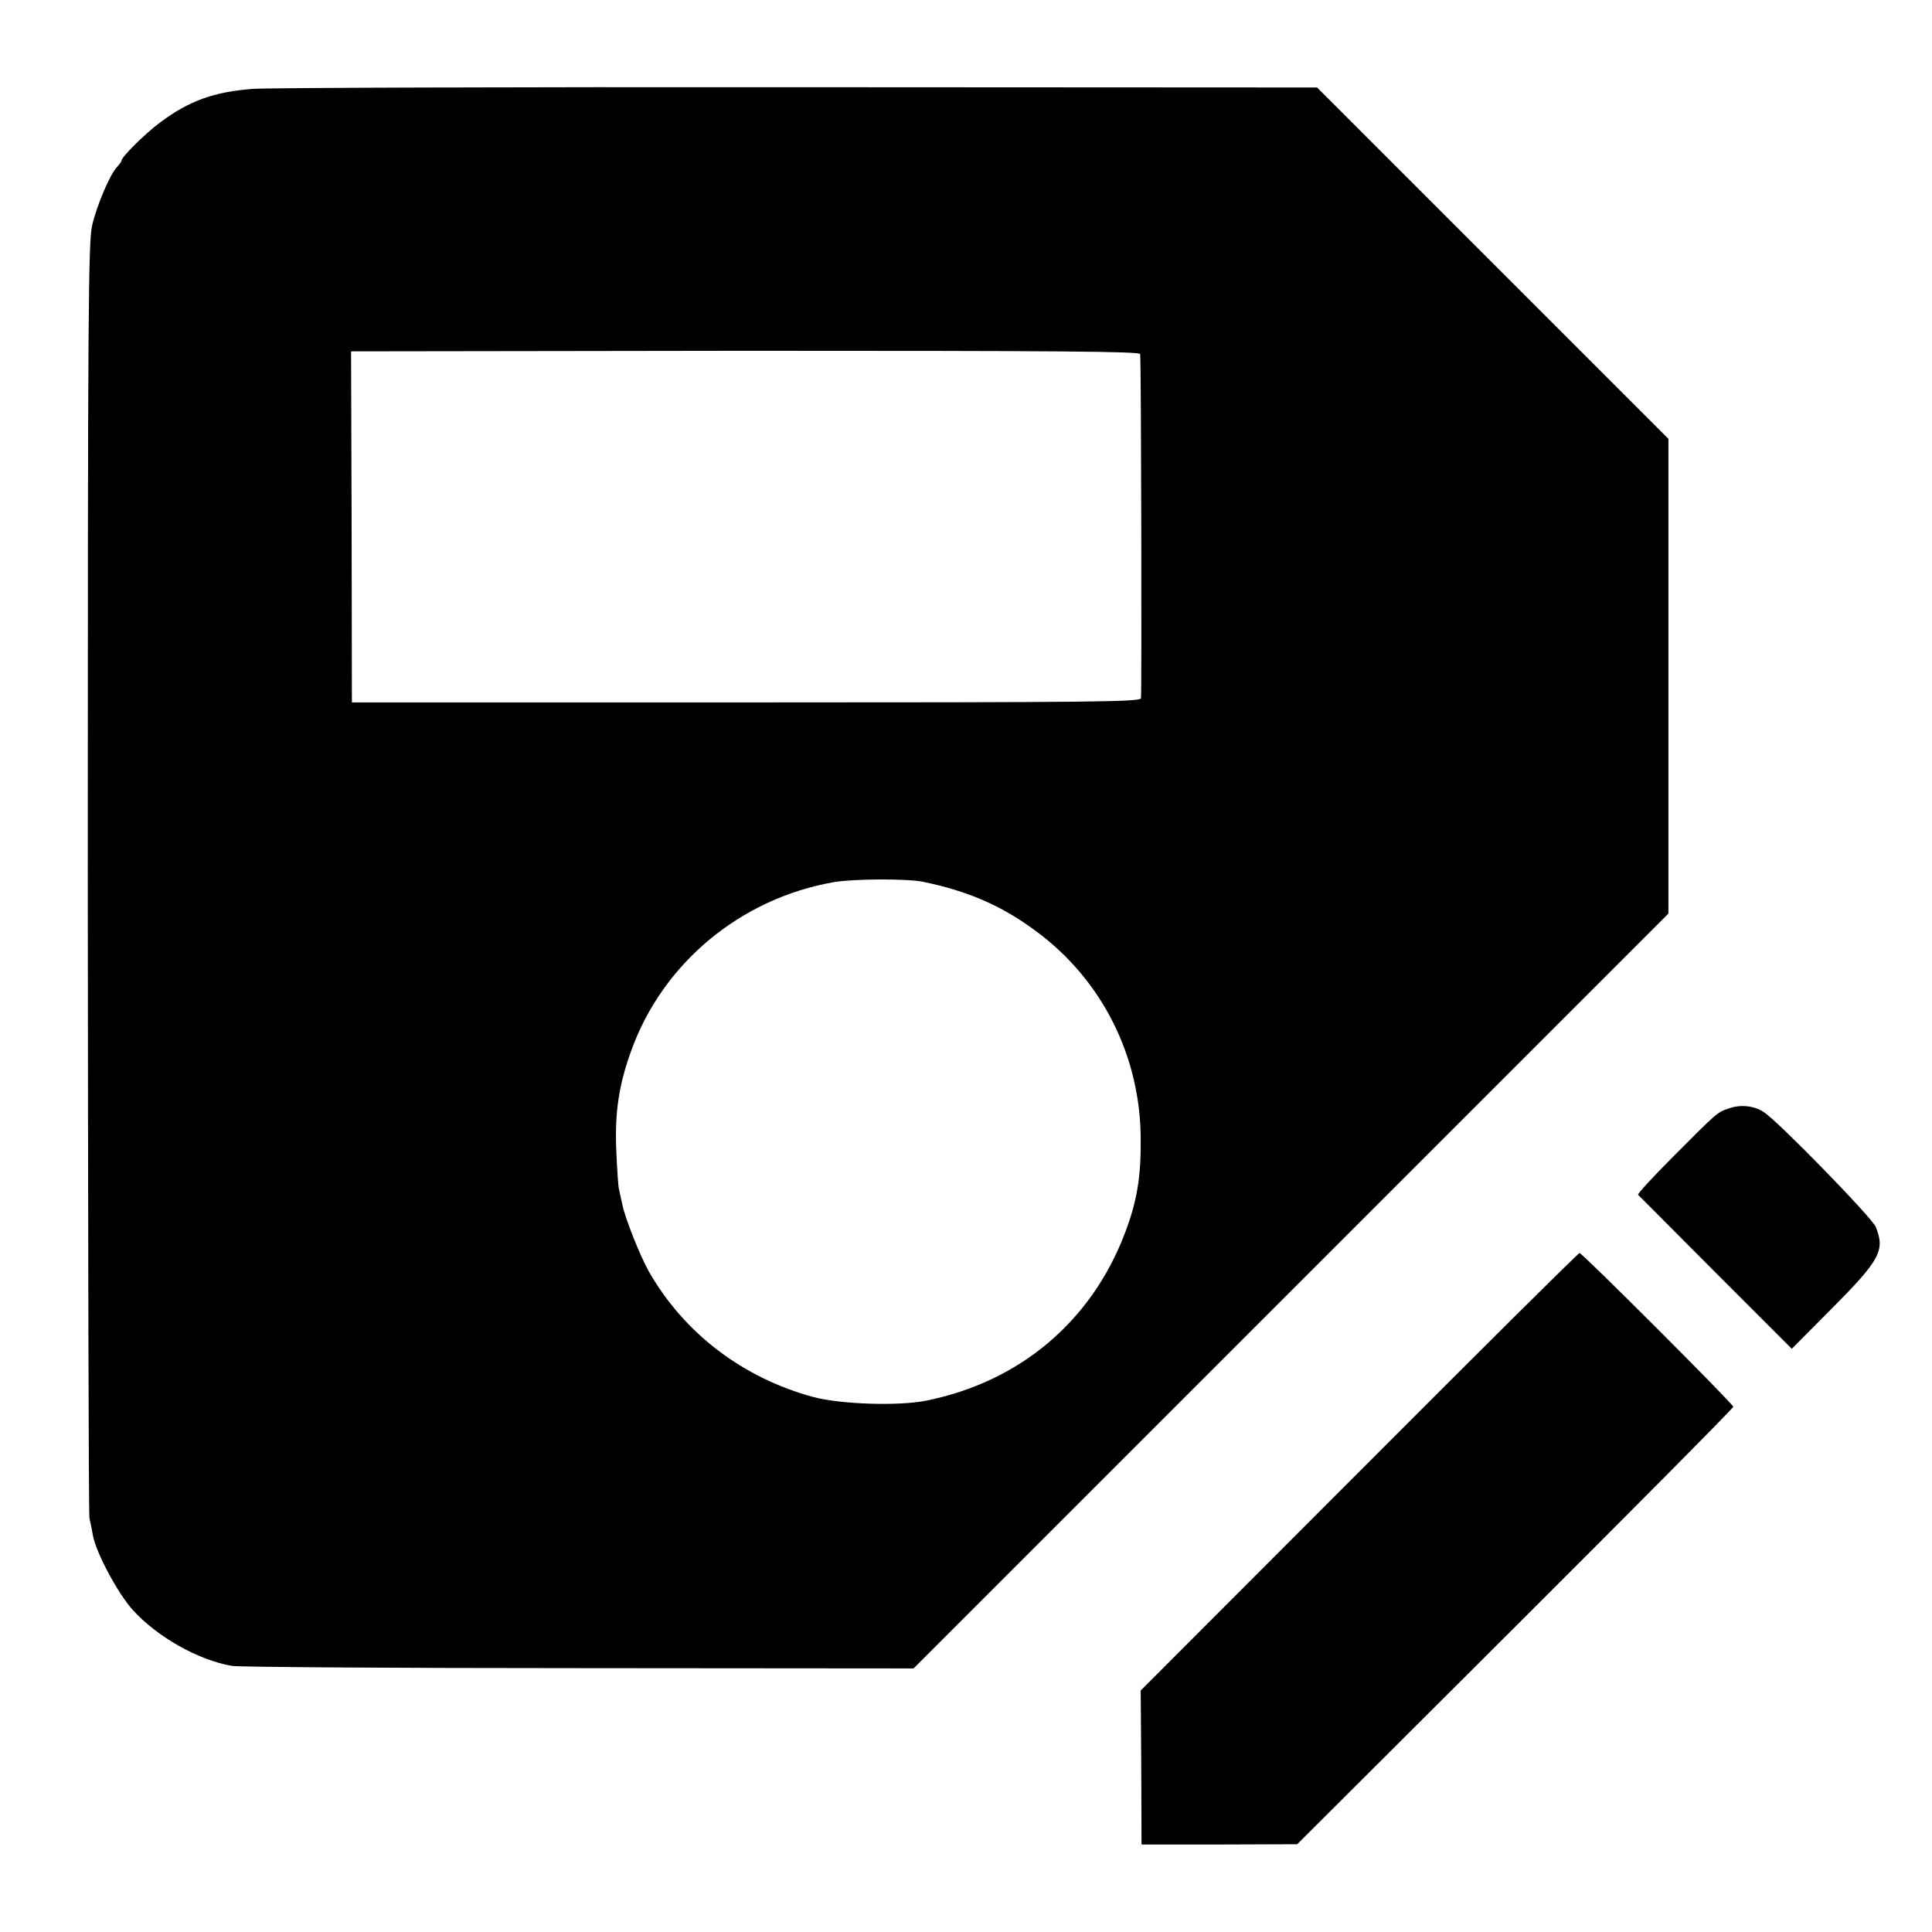 <?xml version="1.0" standalone="no"?>
<!DOCTYPE svg PUBLIC "-//W3C//DTD SVG 20010904//EN"
 "http://www.w3.org/TR/2001/REC-SVG-20010904/DTD/svg10.dtd">
<svg version="1.0" xmlns="http://www.w3.org/2000/svg"
 width="700pt" height="700pt" viewBox="0 0 700 700"
 preserveAspectRatio="xMidYMid meet">
<g transform="translate(0,700) scale(0.1,-0.1)"
fill="#000000" stroke="none">
<path d="M918 6678 c-142 -10 -234 -44 -337 -121 -54 -40 -140 -125 -141 -139
0 -4 -7 -13 -15 -22 -25 -24 -74 -139 -91 -212 -14 -62 -16 -289 -16 -2364 1
-1262 3 -2306 6 -2320 3 -14 9 -41 12 -60 10 -62 90 -212 144 -272 88 -98 238
-183 361 -204 24 -4 590 -8 1256 -8 l1213 -1 1367 1367 1368 1368 0 860 0 860
-636 636 -637 637 -1883 1 c-1036 1 -1923 -2 -1971 -6z m3213 -961 c4 -29 6
-1233 3 -1247 -3 -13 -171 -15 -1431 -15 l-1428 0 -1 636 -2 636 1429 2 c1128
0 1429 -2 1430 -12z m-786 -1912 c163 -34 284 -86 409 -179 240 -177 379 -455
379 -756 1 -137 -14 -225 -58 -340 -122 -319 -381 -537 -720 -605 -101 -20
-308 -13 -407 13 -256 69 -469 231 -597 455 -31 55 -86 192 -96 242 -5 22 -10
47 -12 55 -3 8 -7 71 -10 140 -6 139 9 239 54 363 114 317 396 552 735 611 72
12 264 13 323 1z"/>
<path d="M6264 2984 c-42 -14 -41 -13 -205 -178 -71 -71 -127 -132 -124 -135
3 -3 130 -130 281 -282 l276 -276 145 146 c175 176 194 211 159 296 -14 34
-357 386 -406 416 -35 23 -84 28 -126 13z"/>
<path d="M4924 1667 l-791 -792 2 -279 1 -279 282 0 282 1 790 788 c435 434
790 792 790 797 0 10 -547 557 -557 557 -5 0 -364 -357 -799 -793z"/>
</g>
</svg>
